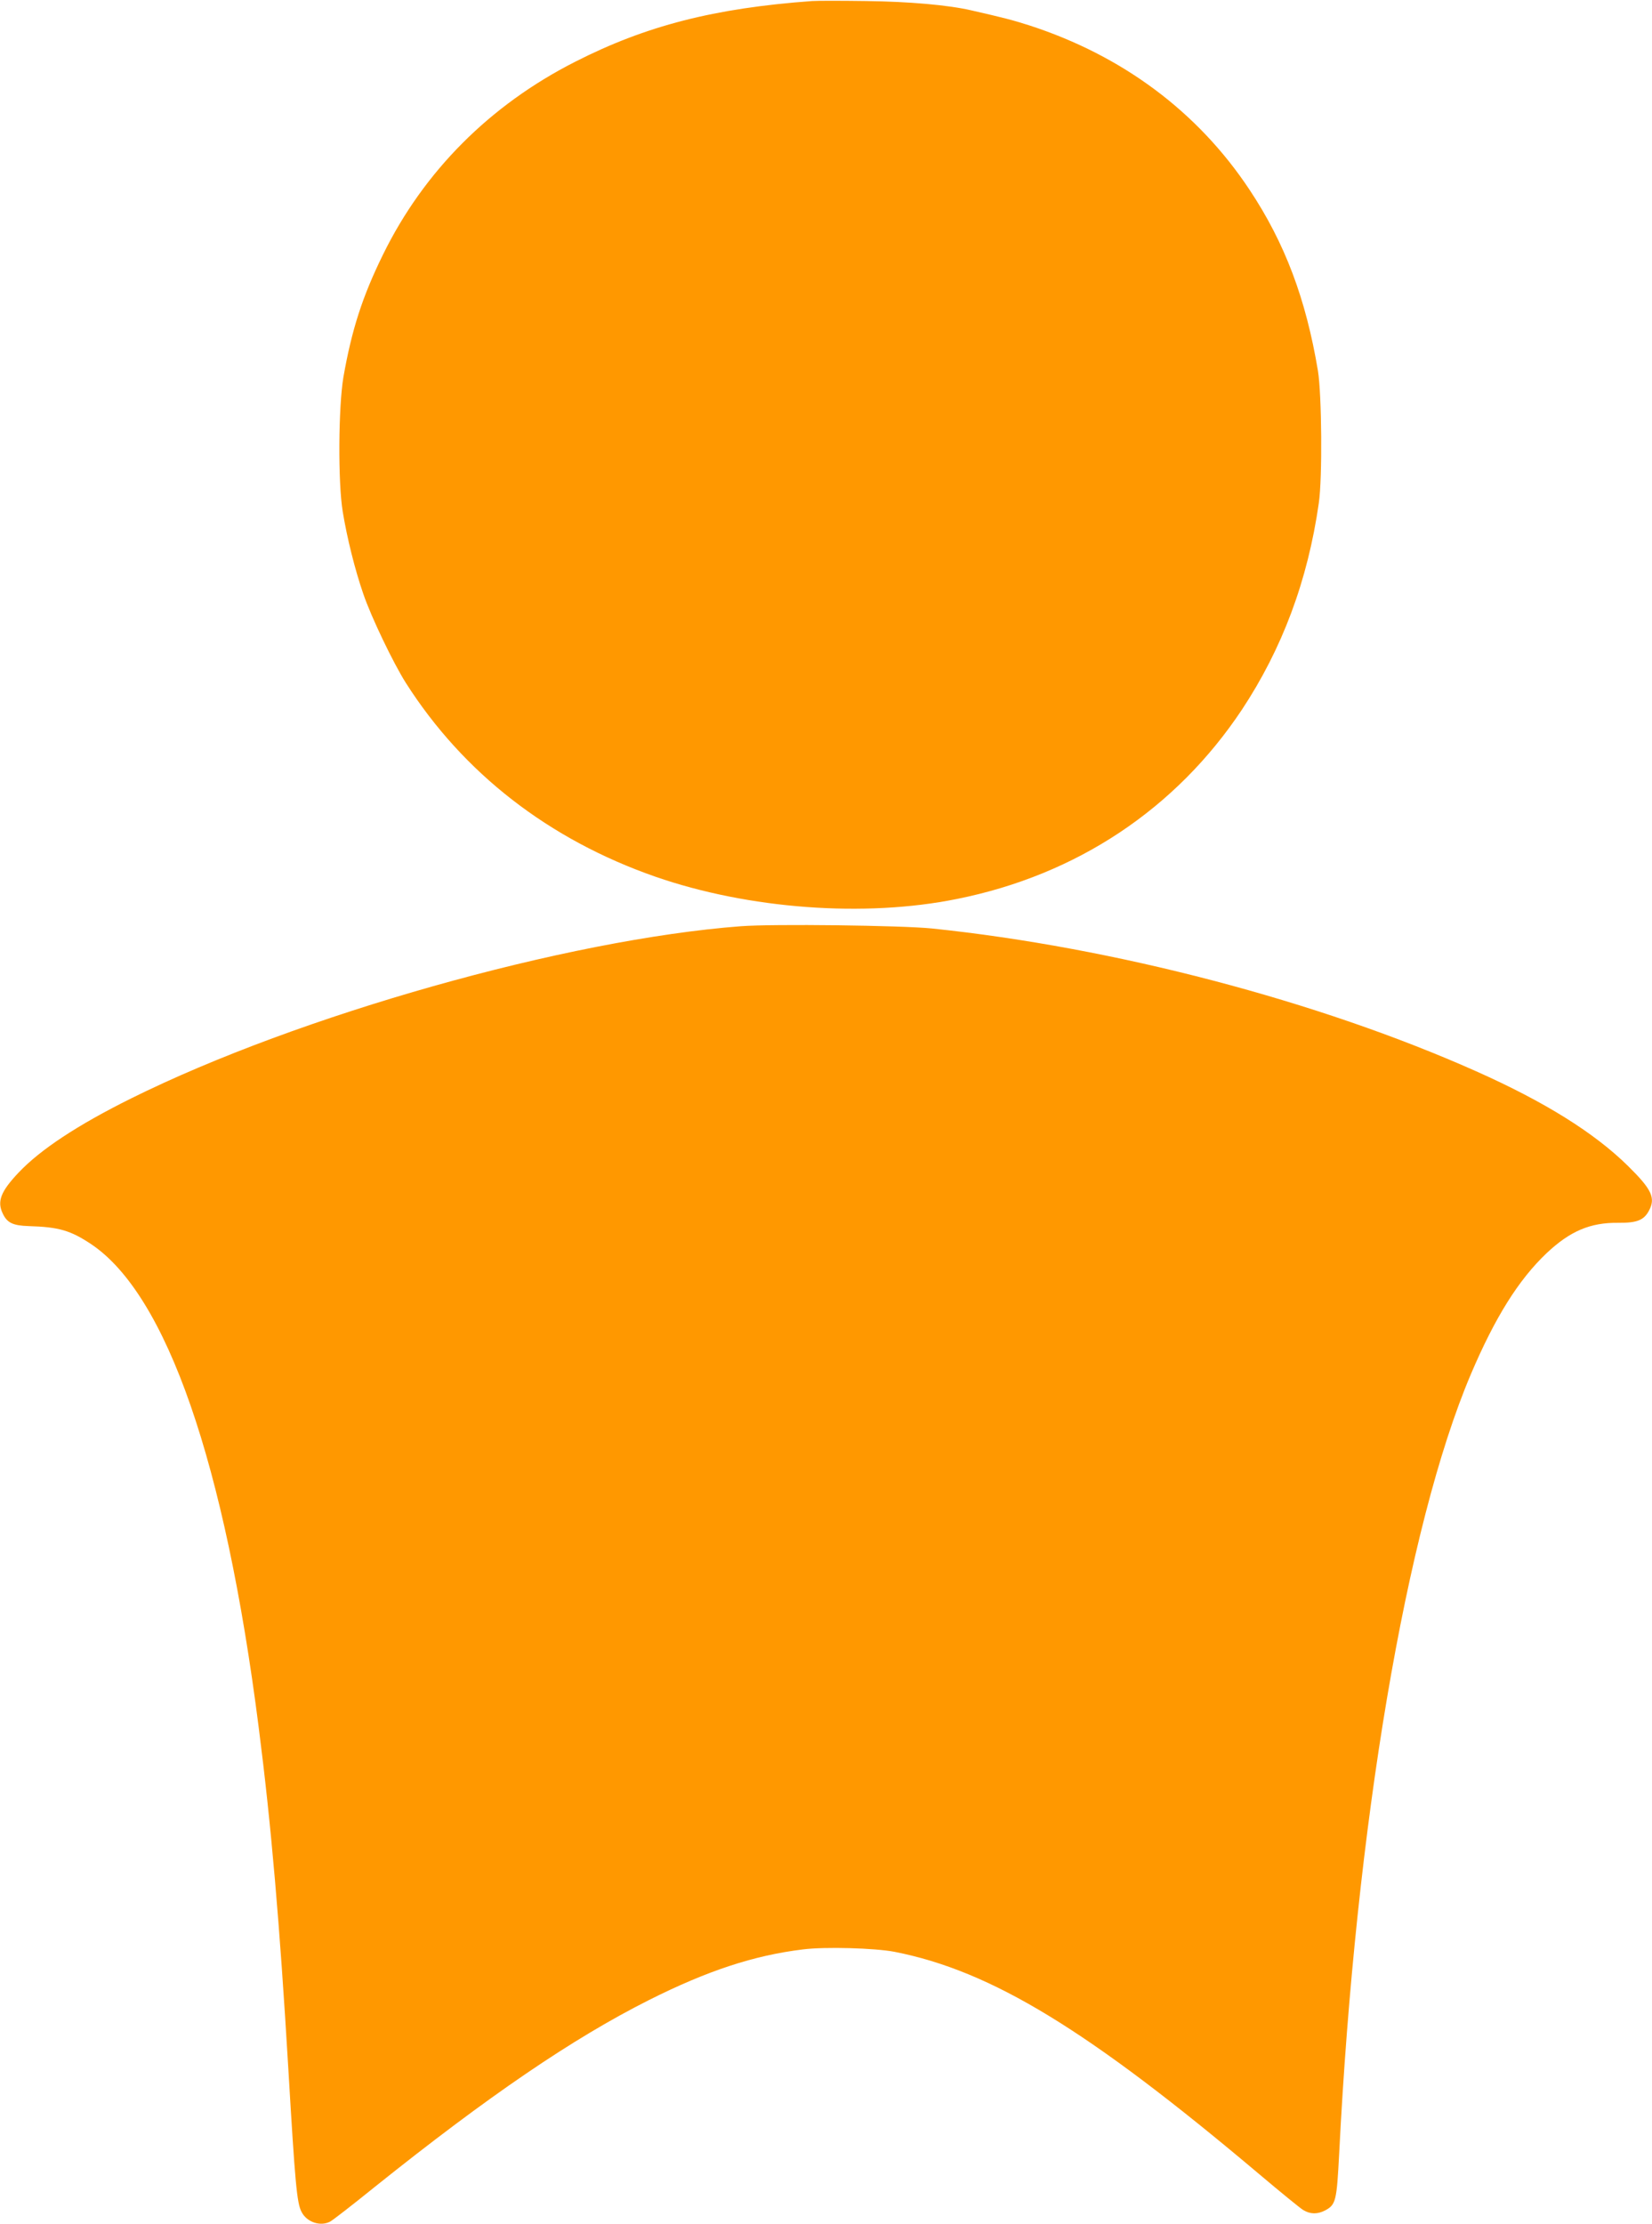 <?xml version="1.0" standalone="no"?>
<!DOCTYPE svg PUBLIC "-//W3C//DTD SVG 20010904//EN"
 "http://www.w3.org/TR/2001/REC-SVG-20010904/DTD/svg10.dtd">
<svg version="1.0" xmlns="http://www.w3.org/2000/svg"
 width="951pt" height="1280pt" viewBox="0 0 951 1280"
 preserveAspectRatio="xMidYMid meet">
<g transform="translate(0,1280) scale(0.1,-0.1)"
fill="#ff9800" stroke="none">
<path d="M4675 12794 c-563 -41 -957 -142 -1365 -350 -490 -249 -870 -630
-1105 -1109 -119 -242 -180 -432 -228 -705 -29 -172 -32 -605 -4 -775 25 -152
70 -333 118 -472 45 -133 173 -399 245 -513 331 -520 823 -902 1437 -1116 536
-186 1204 -236 1736 -128 689 138 1260 518 1640 1089 232 351 379 742 443
1190 21 144 17 623 -5 760 -69 414 -190 736 -394 1043 -297 448 -731 772
-1268 946 -97 31 -148 44 -332 86 -132 31 -360 51 -608 54 -143 2 -282 2 -310
0z"/>
<path d="M4265 7469 c-1002 -76 -2548 -513 -3510 -991 -310 -154 -523 -295
-648 -427 -103 -109 -125 -166 -91 -236 25 -53 58 -69 149 -72 174 -5 241 -25
360 -104 434 -291 770 -1258 964 -2779 72 -561 121 -1128 171 -1970 39 -660
49 -770 76 -821 30 -59 108 -85 164 -56 14 7 129 96 255 198 658 527 1143 857
1580 1077 336 169 606 258 888 292 126 16 413 8 527 -14 559 -110 1114 -449
2097 -1278 122 -103 237 -197 255 -208 41 -25 83 -25 127 -2 61 33 66 54 80
324 95 1887 387 3614 758 4488 140 329 275 544 436 697 135 127 251 177 413
175 107 -1 147 15 176 69 40 74 17 123 -120 258 -194 191 -479 369 -874 545
-906 404 -2083 713 -3133 822 -179 18 -915 27 -1100 13z"/>
</g>
</svg>

